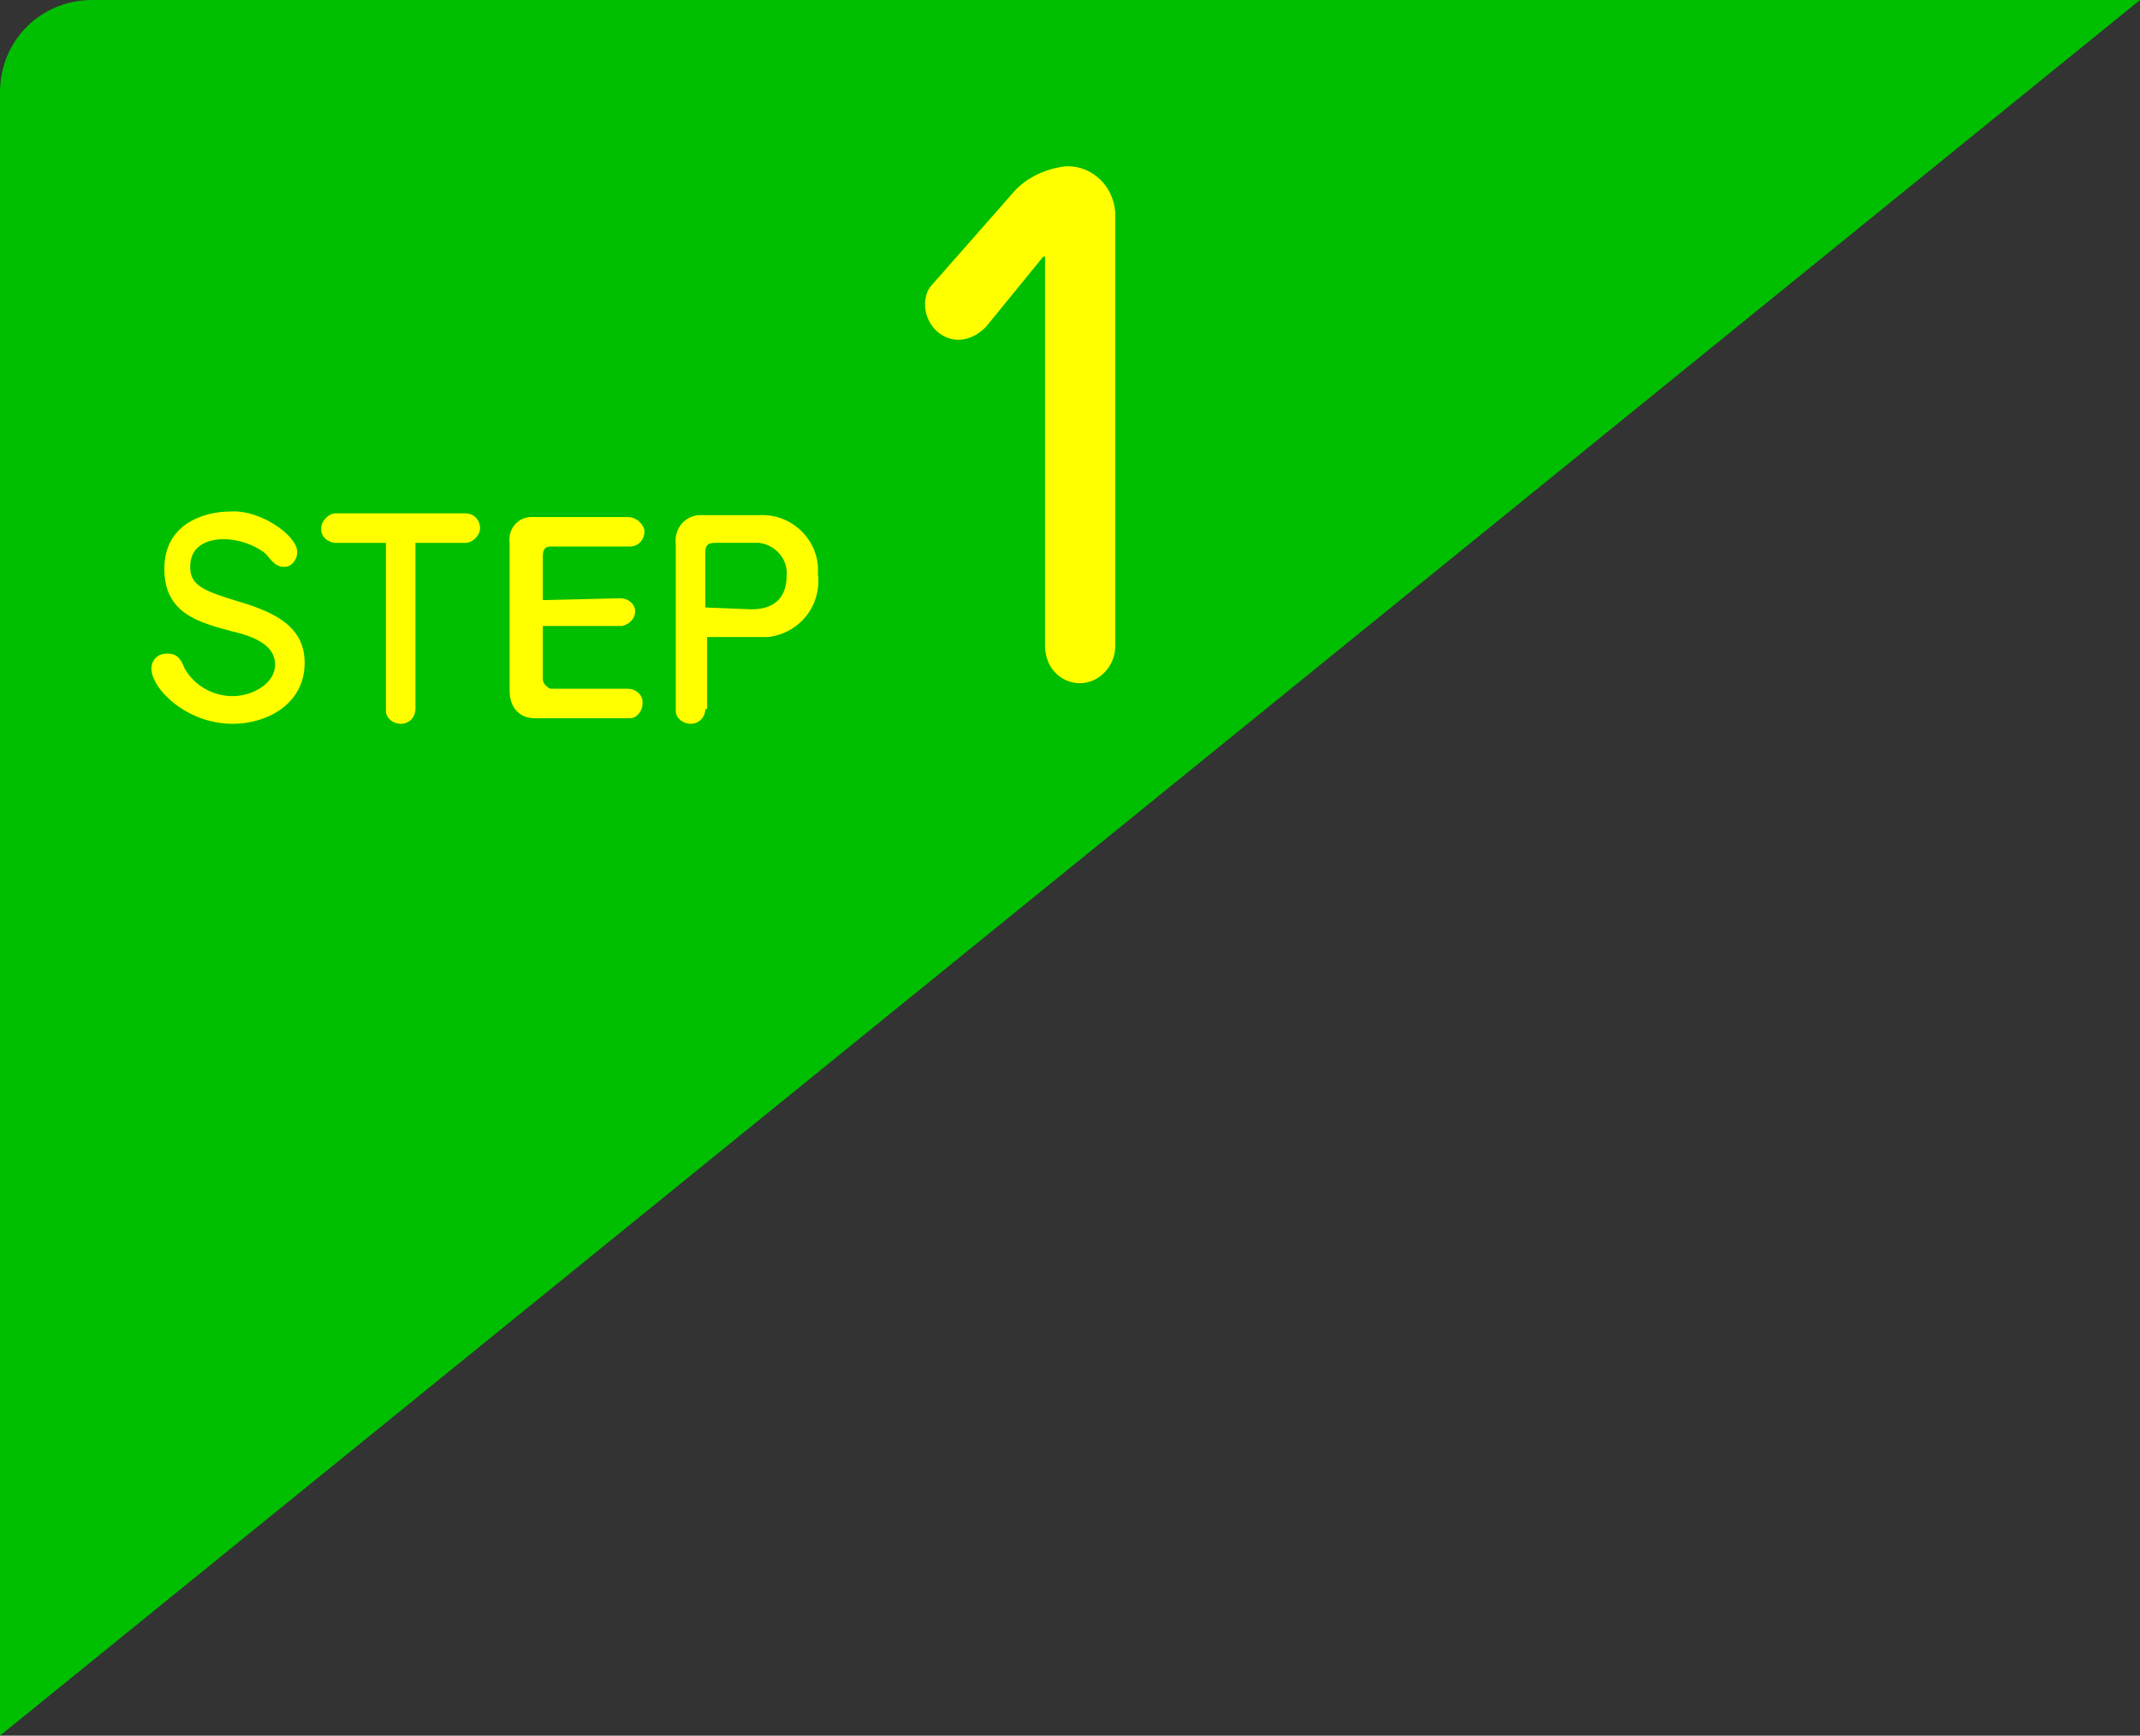 <?xml version="1.0" encoding="utf-8"?>
<!-- Generator: Adobe Illustrator 25.0.0, SVG Export Plug-In . SVG Version: 6.00 Build 0)  -->
<svg version="1.1" id="レイヤー_1" xmlns="http://www.w3.org/2000/svg" xmlns:xlink="http://www.w3.org/1999/xlink" x="0px"
	 y="0px" viewBox="0 0 115.9 94" style="enable-background:new 0 0 115.9 94;" xml:space="preserve">
<rect x="0" y="0" width="115.9" height="94" fill="#333333" stroke="none"/>
<style type="text/css">
	.st0{fill:#00BE00;}
	.st1{fill:#FFFF00;}
</style>
<g id="レイヤー_2_1_">
	<g id="わく">
		<path class="st0" d="M115.9,0H5C2.2,0,0,2.2,0,5v89L115.9,0z"/>
	</g>
	<g id="文字">
		<path class="st1" d="M56.5,13.9l-3.1,3.8c-0.4,0.4-0.9,0.7-1.5,0.7c-1,0-1.8-0.9-1.8-1.9c0-0.4,0.1-0.8,0.4-1.1l4.4-5
			c0.7-0.8,1.8-1.3,2.9-1.4c1.4,0,2.5,1.1,2.6,2.5c0,0.1,0,0.2,0,0.3V35c0,1.1-0.9,2-1.9,2c-1.1,0-1.9-0.9-1.9-2V13.9H56.5z"/>
		<path class="st1" d="M16.1,29.9c0,0.4-0.3,0.8-0.7,0.8l0,0c-0.4,0-0.6-0.2-1-0.7c-0.6-0.5-1.5-0.8-2.3-0.8c-0.2,0-1.8,0-1.8,1.5
			c0,1,0.7,1.3,2.7,1.9c2,0.6,3.5,1.4,3.5,3.3c0,2.2-2,3.3-3.9,3.3c-2.5,0-4.4-1.9-4.4-3c0-0.4,0.3-0.8,0.8-0.8c0,0,0,0,0.1,0
			c0.5,0,0.7,0.3,0.9,0.8c0.5,0.9,1.5,1.5,2.6,1.5s2.3-0.7,2.3-1.7s-1-1.5-2.3-1.8c-1.9-0.5-3.7-1-3.7-3.4s2.1-3.1,3.6-3.1
			C14.1,27.6,16.1,29,16.1,29.9z"/>
		<path class="st1" d="M22.5,38.4c0,0.4-0.3,0.8-0.8,0.8l0,0c-0.4,0-0.8-0.3-0.8-0.7c0,0,0,0,0-0.1v-9h-2.7c-0.4,0-0.8-0.3-0.8-0.7
			c0,0,0,0,0-0.1c0-0.4,0.4-0.8,0.8-0.8h7c0.5,0,0.8,0.4,0.8,0.8l0,0c0,0.4-0.4,0.8-0.8,0.8l0,0h-2.7V38.4z"/>
		<path class="st1" d="M33.6,32.4c0.4,0,0.8,0.3,0.8,0.7l0,0c0,0.4-0.3,0.7-0.7,0.8l0,0h-4.3v2.9c0,0.2,0.2,0.4,0.4,0.5l0,0H34
			c0.4,0,0.8,0.3,0.8,0.7v0.1c0,0.4-0.3,0.8-0.7,0.8c0,0,0,0-0.1,0h-5c-0.9,0-1.4-0.6-1.4-1.5v-8C27.5,28.7,28,28,28.8,28
			c0.1,0,0.1,0,0.2,0h5c0.4,0,0.8,0.3,0.9,0.7v0.1c0,0.4-0.3,0.8-0.8,0.8l0,0h-4.3c-0.3,0-0.4,0.2-0.4,0.5v2.4L33.6,32.4z"/>
		<path class="st1" d="M38.2,38.4c0,0.4-0.3,0.8-0.8,0.8l0,0c-0.4,0-0.8-0.3-0.8-0.7l0,0v-9c-0.1-0.8,0.4-1.5,1.2-1.6
			c0.1,0,0.2,0,0.3,0h3c1.7-0.1,3.1,1.2,3.2,2.8c0,0.1,0,0.3,0,0.4c0.2,1.7-1,3.2-2.7,3.4c-0.2,0-0.3,0-0.5,0h-2.8v3.9H38.2z
			 M40.7,33c1.4,0,1.9-0.8,1.9-1.8c0.1-0.9-0.6-1.7-1.5-1.8c-0.1,0-0.2,0-0.3,0h-2c-0.3,0-0.6,0-0.6,0.5v3L40.7,33z"/>
	</g>
</g>
</svg>
